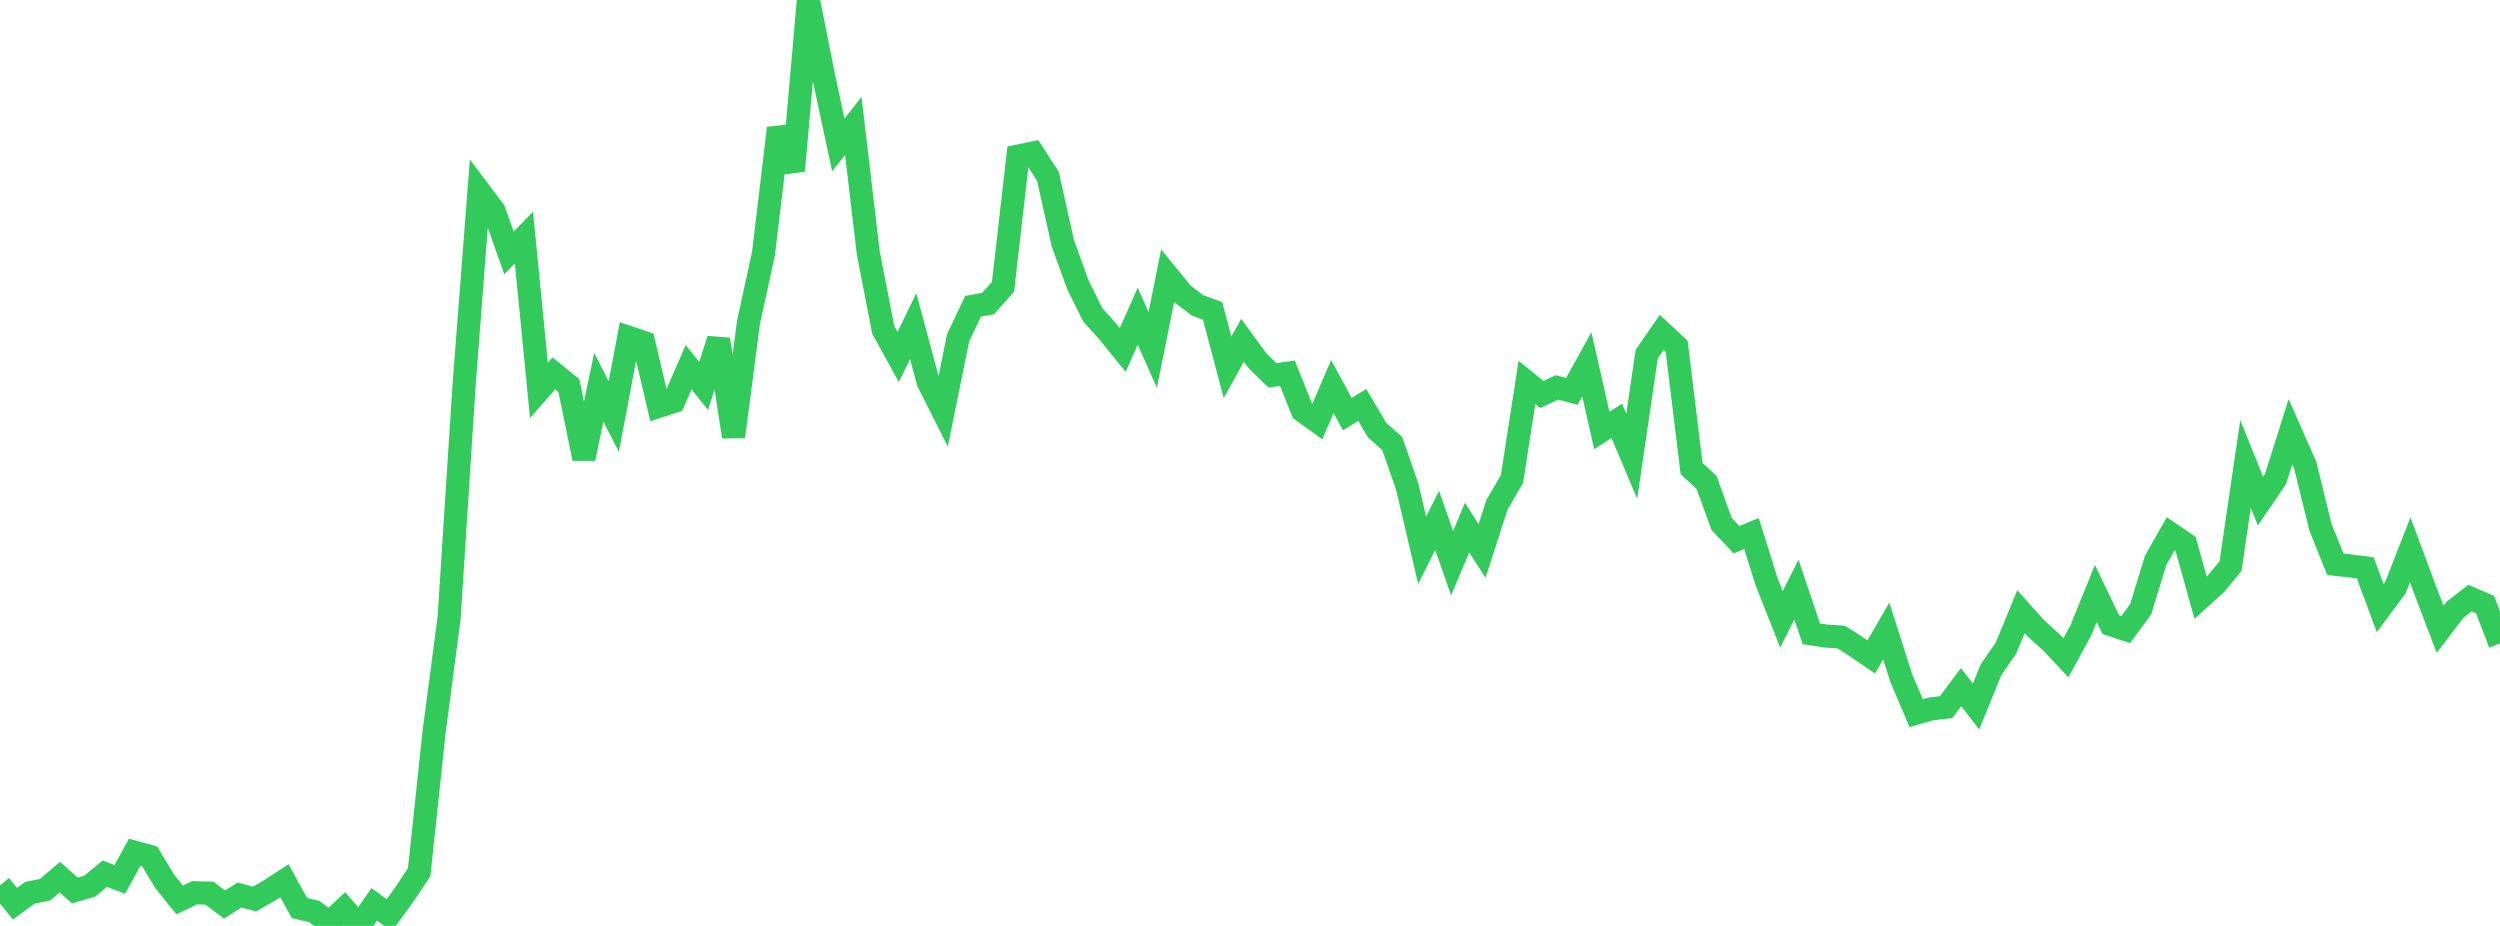 <?xml version="1.0" standalone="no"?>
<!DOCTYPE svg PUBLIC "-//W3C//DTD SVG 1.1//EN" "http://www.w3.org/Graphics/SVG/1.1/DTD/svg11.dtd">

<svg width="135" height="50" viewBox="0 0 135 50" preserveAspectRatio="none" 
  xmlns="http://www.w3.org/2000/svg"
  xmlns:xlink="http://www.w3.org/1999/xlink">


<polyline points="0.0, 47.807 0.808, 48.799 1.617, 48.21 2.425, 48.048 3.234, 47.367 4.042, 48.088 4.85, 47.849 5.659, 47.177 6.467, 47.488 7.275, 46.023 8.084, 46.248 8.892, 47.592 9.701, 48.598 10.509, 48.209 11.317, 48.231 12.126, 48.848 12.934, 48.329 13.743, 48.551 14.551, 48.085 15.359, 47.558 16.168, 49.033 16.976, 49.225 17.784, 49.831 18.593, 49.073 19.401, 50.0 20.21, 48.836 21.018, 49.424 21.826, 48.315 22.635, 47.095 23.443, 39.505 24.251, 33.375 25.06, 20.789 25.868, 10.307 26.677, 11.381 27.485, 13.658 28.293, 12.829 29.102, 21.081 29.91, 20.16 30.719, 20.816 31.527, 24.761 32.335, 20.913 33.144, 22.493 33.952, 18.218 34.76, 18.491 35.569, 21.943 36.377, 21.682 37.186, 19.831 37.994, 20.841 38.802, 18.326 39.611, 23.583 40.419, 17.404 41.228, 13.695 42.036, 6.922 42.844, 9.221 43.653, 0.0 44.461, 4.056 45.269, 7.824 46.078, 6.802 46.886, 13.652 47.695, 17.811 48.503, 19.278 49.311, 17.613 50.12, 20.623 50.928, 22.226 51.737, 18.245 52.545, 16.537 53.353, 16.394 54.162, 15.487 54.97, 8.432 55.778, 8.263 56.587, 9.521 57.395, 13.136 58.204, 15.374 59.012, 17.003 59.82, 17.9 60.629, 18.898 61.437, 17.073 62.246, 18.897 63.054, 14.887 63.862, 15.879 64.671, 16.493 65.479, 16.79 66.287, 19.835 67.096, 18.376 67.904, 19.481 68.713, 20.268 69.521, 20.155 70.329, 22.18 71.138, 22.762 71.946, 20.872 72.754, 22.36 73.563, 21.867 74.371, 23.235 75.18, 23.953 75.988, 26.268 76.796, 29.713 77.605, 28.101 78.413, 30.414 79.222, 28.487 80.03, 29.754 80.838, 27.255 81.647, 25.865 82.455, 20.648 83.263, 21.301 84.072, 20.921 84.88, 21.133 85.689, 19.674 86.497, 23.245 87.305, 22.723 88.114, 24.636 88.922, 19.122 89.731, 17.948 90.539, 18.7 91.347, 25.302 92.156, 26.054 92.964, 28.29 93.772, 29.143 94.581, 28.809 95.389, 31.398 96.198, 33.443 97.006, 31.839 97.814, 34.226 98.623, 34.349 99.431, 34.402 100.24, 34.924 101.048, 35.475 101.856, 34.075 102.665, 36.607 103.473, 38.511 104.281, 38.278 105.09, 38.183 105.898, 37.107 106.707, 38.153 107.515, 36.165 108.323, 34.995 109.132, 33.03 109.94, 33.933 110.749, 34.661 111.557, 35.517 112.365, 34.043 113.174, 32.048 113.982, 33.729 114.79, 33.994 115.599, 32.891 116.407, 30.255 117.216, 28.827 118.024, 29.376 118.832, 32.277 119.641, 31.545 120.449, 30.57 121.257, 25.055 122.066, 27.058 122.874, 25.876 123.683, 23.316 124.491, 25.151 125.299, 28.45 126.108, 30.472 126.916, 30.559 127.725, 30.665 128.533, 32.841 129.341, 31.758 130.15, 29.691 130.958, 31.861 131.766, 33.983 132.575, 32.919 133.383, 32.298 134.192, 32.647 135.0, 34.748" fill="none" stroke="#32ca5b" stroke-width="1.25"/>

</svg>